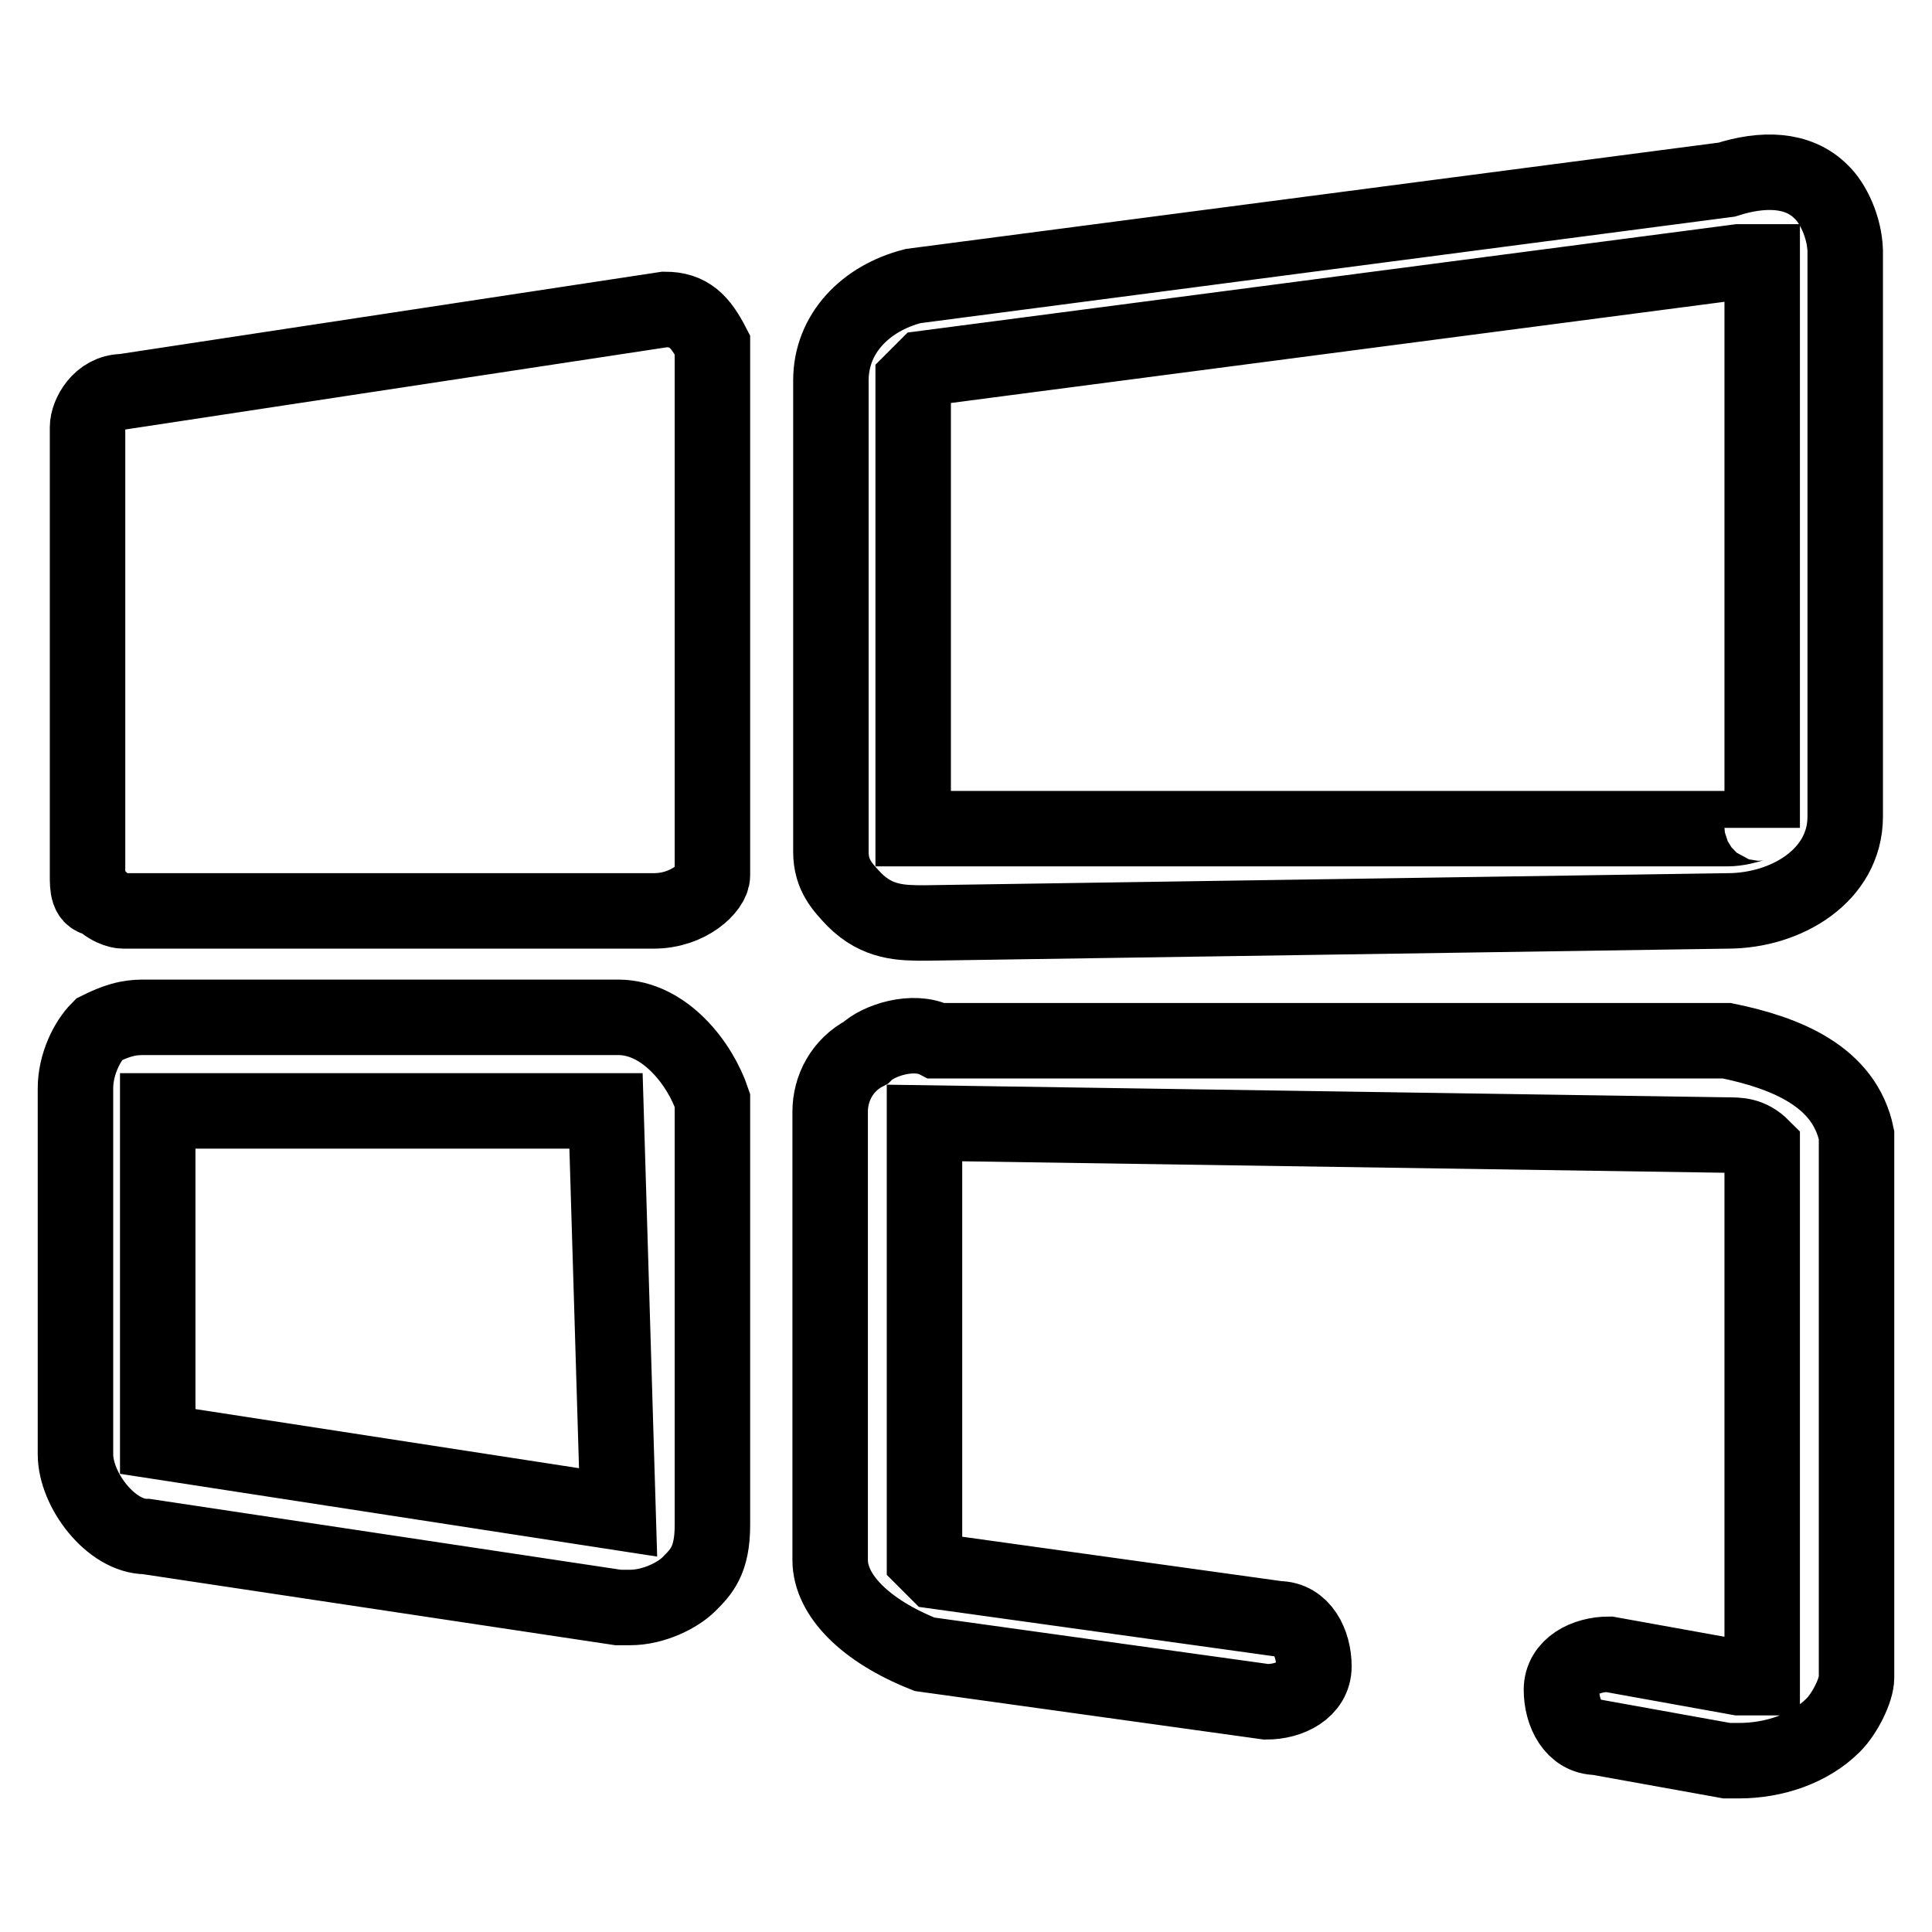 <?xml version="1.0" encoding="utf-8"?>
<!-- Svg Vector Icons : http://www.onlinewebfonts.com/icon -->
<!DOCTYPE svg PUBLIC "-//W3C//DTD SVG 1.1//EN" "http://www.w3.org/Graphics/SVG/1.1/DTD/svg11.dtd">
<svg version="1.1" xmlns="http://www.w3.org/2000/svg" xmlns:xlink="http://www.w3.org/1999/xlink" x="0px" y="0px" viewBox="0 0 256 256" enable-background="new 0 0 256 256" xml:space="preserve">
<g> <path stroke-width="10" fill-opacity="0" stroke="#000000"  d="M241.3,25.4c-3.1-3.1-7.8-3.1-12.5-1.6L121,37.9c-6.3,1.6-10.9,6.3-10.9,12.5v62.5c0,3.1,1.6,4.7,3.1,6.3 c3.1,3.1,6.3,3.1,9.4,3.1l106.3-1.6c7.8,0,15.6-4.7,15.6-12.5v-75C244.4,30.1,242.9,26.9,241.3,25.4z M228.8,109.8H122.5H121V50.4 l1.6-1.6l107.8-14.1h3.1v75C233.5,108.2,231.9,109.8,228.8,109.8z M88.1,41L16.3,51.9c-3.1,0-4.7,3.1-4.7,4.7V116 c0,1.6,0,3.1,1.6,3.1c1.6,1.6,3.1,1.6,3.1,1.6h70.3c4.7,0,7.8-3.1,7.8-4.7V45.7C92.8,42.6,91.3,41,88.1,41z M228.8,137.9H124.1 c-3.1-1.6-7.8,0-9.4,1.6c-3.1,1.6-4.7,4.7-4.7,7.8v59.4c0,4.7,4.7,9.4,12.5,12.5l45.3,6.3c3.1,0,6.3-1.6,6.3-4.7 c0-3.1-1.6-6.3-4.7-6.3l-45.3-6.3l-1.6-1.6v-57.8l106.3,1.6c1.6,0,3.1,0,4.7,1.6v70.3h-3.1l-17.2-3.1c-3.1,0-6.3,1.6-6.3,4.7 s1.6,6.3,4.7,6.3l17.2,3.1h1.6c4.7,0,9.4-1.6,12.5-4.7c1.6-1.6,3.1-4.7,3.1-6.3v-71.9C244.4,142.6,236.6,139.5,228.8,137.9 L228.8,137.9z M81.9,134.8H19.4c-1.6,0-3.1,0-6.3,1.6c-1.6,1.6-3.1,4.7-3.1,7.8v48.5c0,4.7,4.7,10.9,9.4,10.9l62.5,9.4h1.6 c3.1,0,6.3-1.6,7.8-3.1c1.6-1.6,3.1-3.1,3.1-7.8v-56.3C92.8,141,88.1,134.8,81.9,134.8L81.9,134.8z M81.9,200.4l-61-9.4v-43.8h59.4 L81.9,200.4L81.9,200.4z"/></g>
</svg>